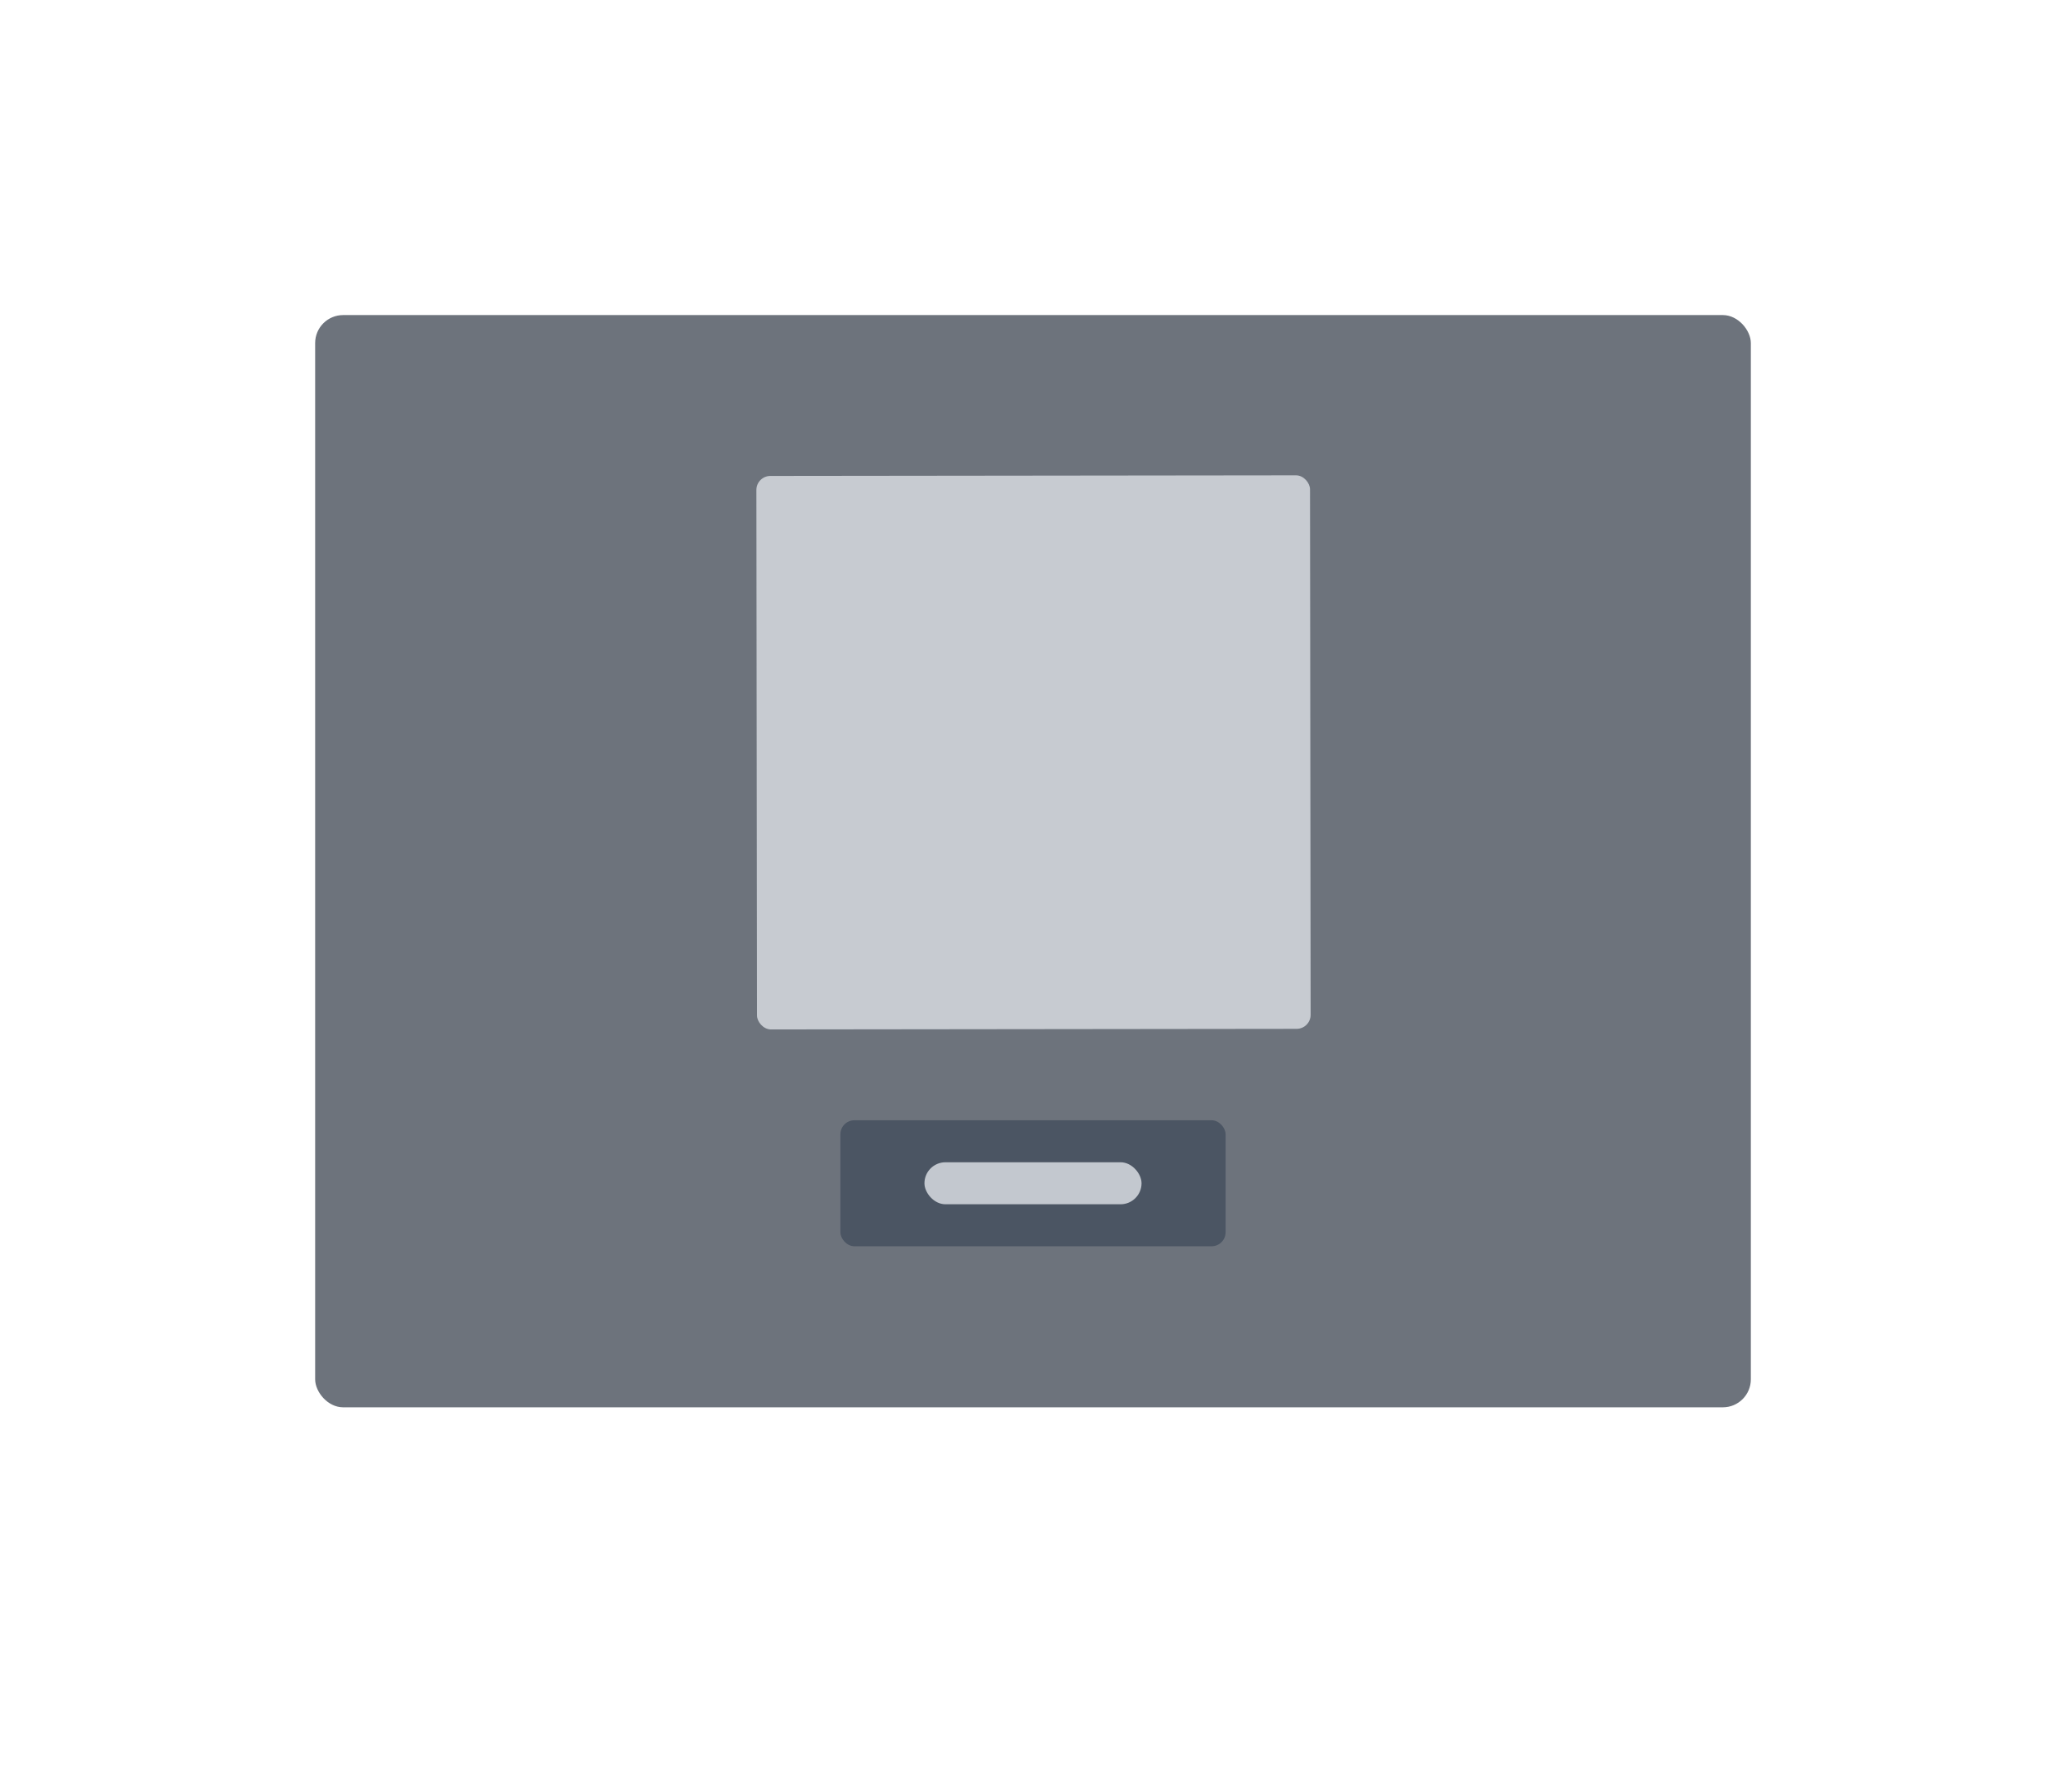 <svg width="295" height="256" viewBox="0 0 295 256" fill="none" xmlns="http://www.w3.org/2000/svg">
<rect opacity="0.65" x="45" y="45" width="205" height="156" rx="4" fill="#1F2937"/>
<rect opacity="0.9" x="108" y="67.978" width="79.054" height="79.054" rx="2" transform="rotate(-0.066 108 67.978)" fill="#D1D5DB"/>
<rect x="120" y="160" width="55" height="18" rx="2" fill="#4B5563"/>
<rect opacity="0.9" x="132" y="166" width="31" height="6" rx="3" fill="#D1D5DB"/>
</svg>
